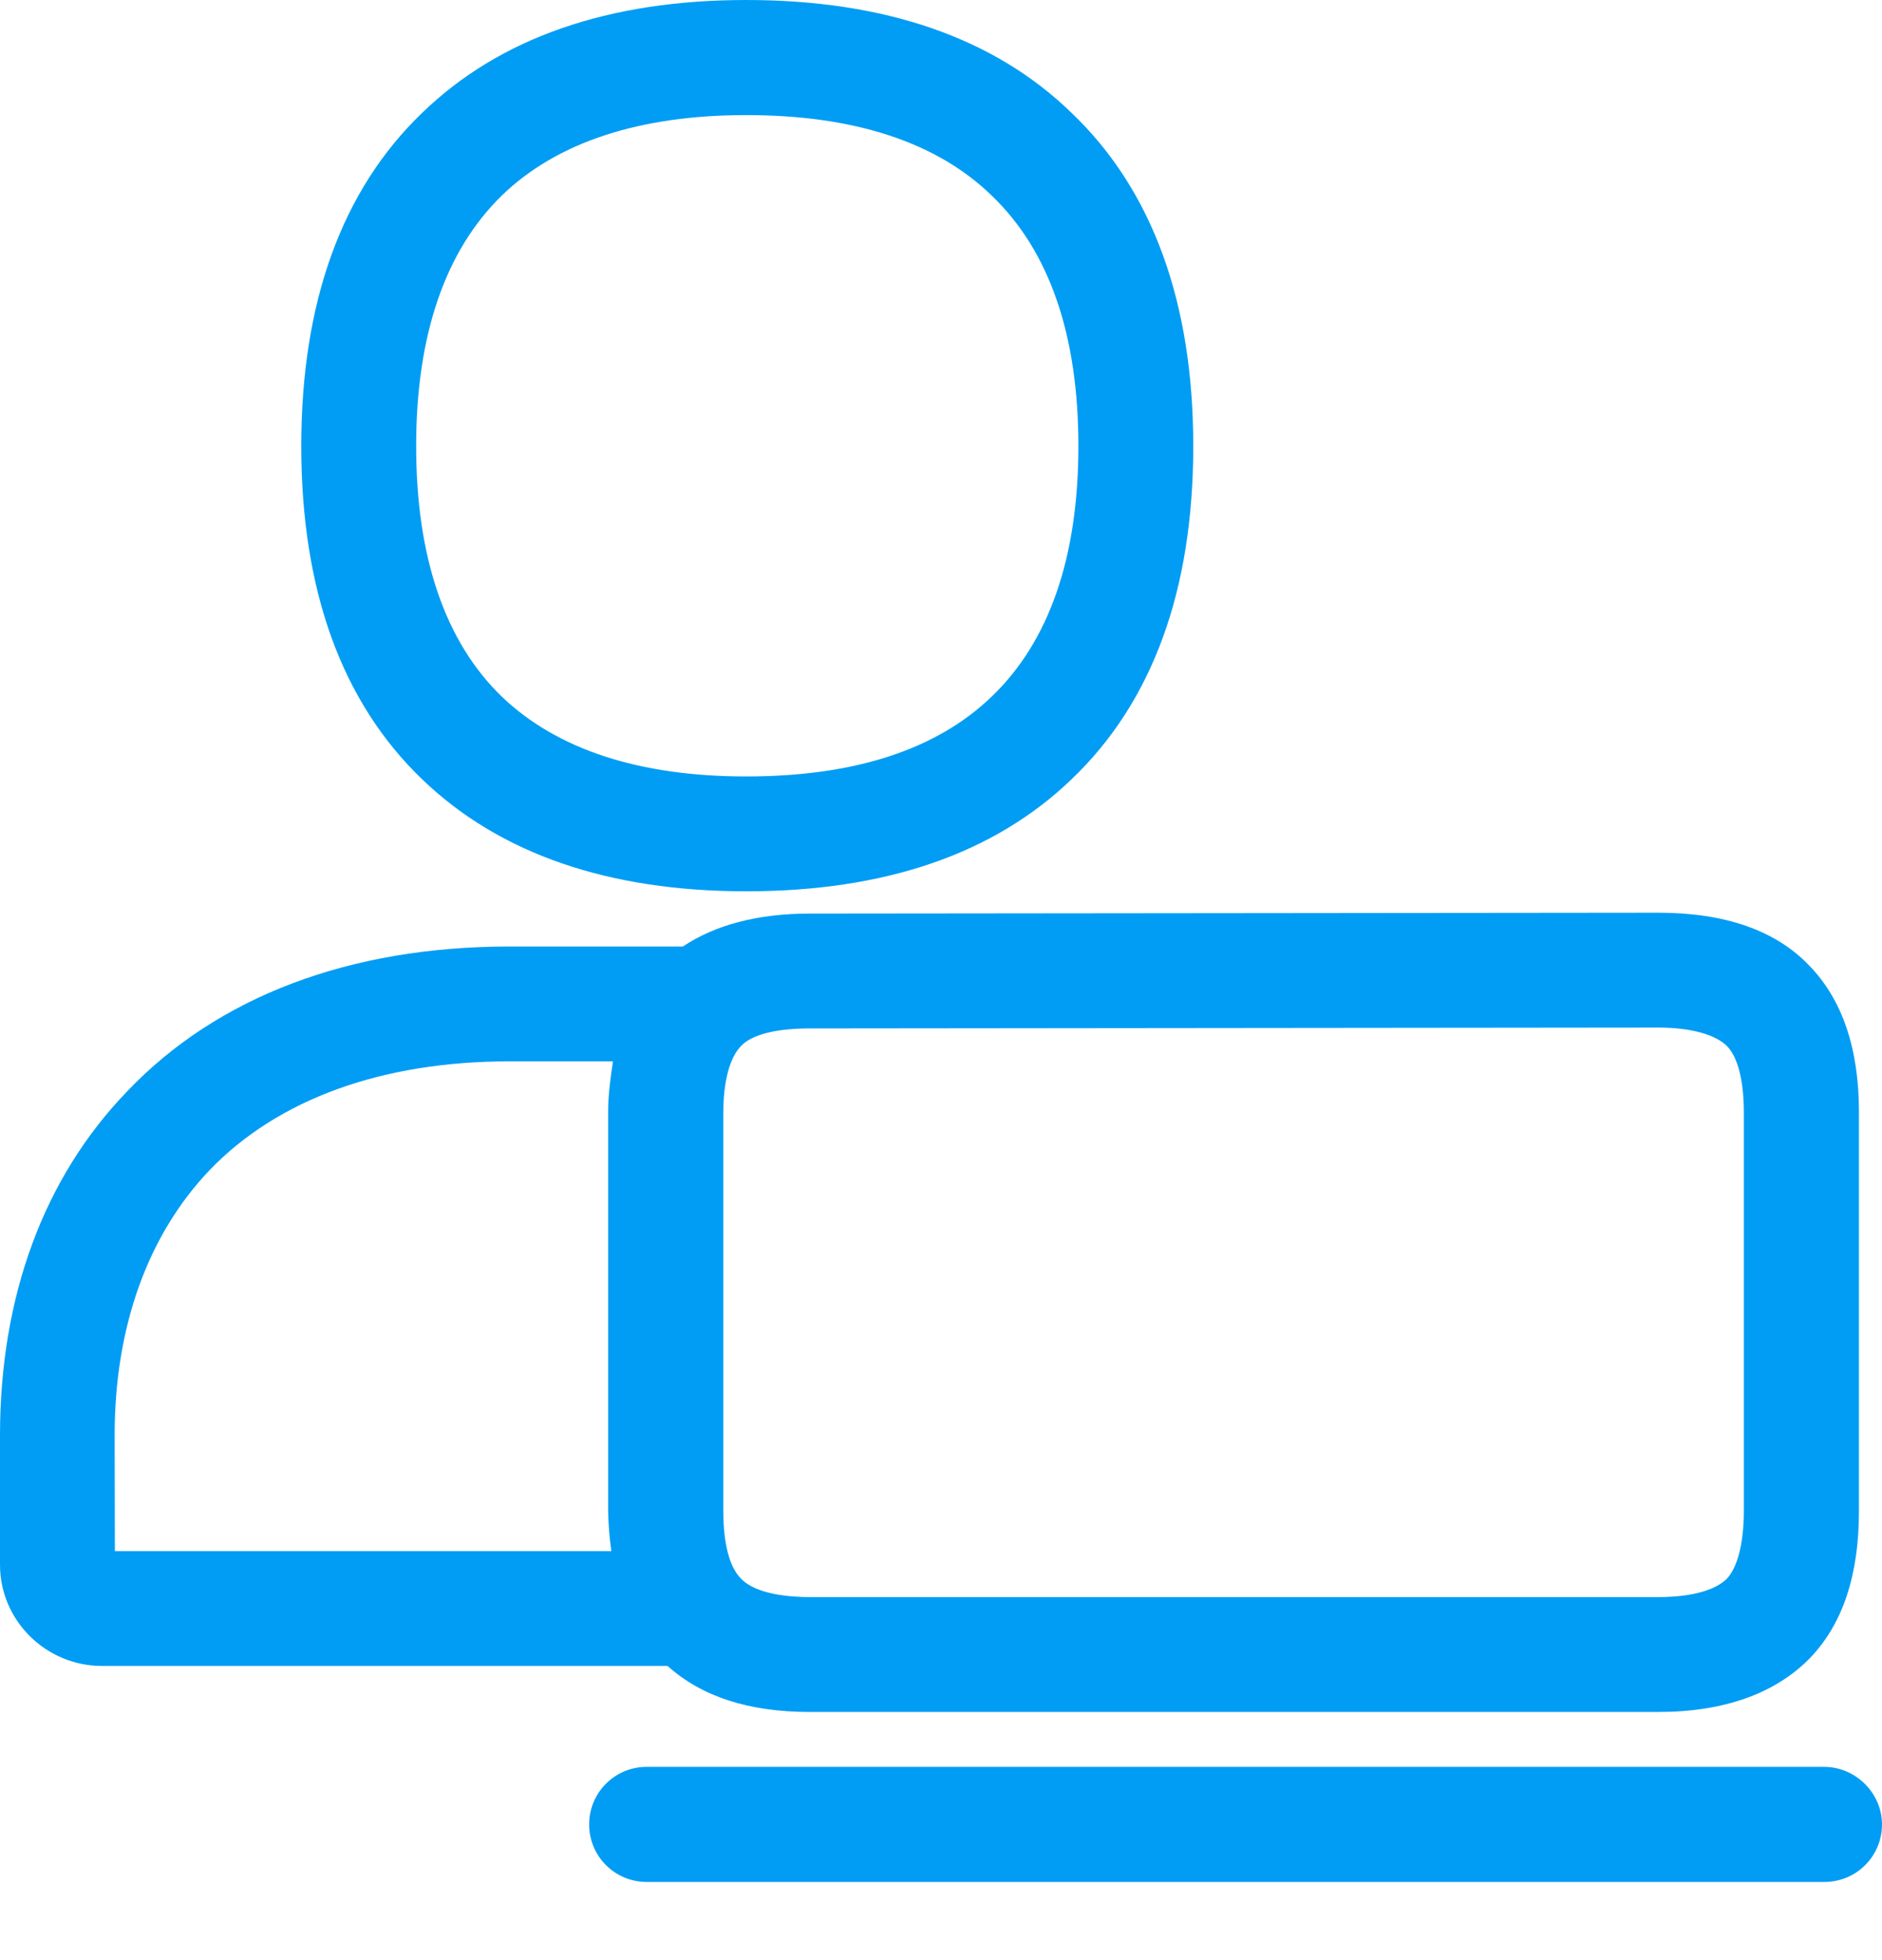 <svg width="24" height="25" viewBox="0 0 24 25" fill="none" xmlns="http://www.w3.org/2000/svg">
<path fill-rule="evenodd" clip-rule="evenodd" d="M1.465 19.783H7.796C7.772 19.615 7.759 19.445 7.755 19.274V14.192C7.755 13.957 7.786 13.742 7.817 13.537H6.495C4.873 13.537 3.545 14.018 2.674 14.923C1.882 15.753 1.462 16.928 1.462 18.304L1.465 19.783V19.783ZM9.224 14.192V19.274C9.224 19.684 9.302 19.988 9.449 20.134C9.644 20.339 10.084 20.37 10.327 20.37H21.145C21.388 20.37 21.818 20.339 22.023 20.134C22.159 19.988 22.238 19.677 22.238 19.274V14.182C22.238 13.779 22.159 13.479 22.023 13.342C21.876 13.195 21.562 13.106 21.145 13.106L10.327 13.117C9.896 13.117 9.586 13.195 9.449 13.342C9.306 13.489 9.224 13.793 9.224 14.192V14.192ZM10.33 21.835C9.548 21.835 8.95 21.64 8.513 21.248H1.301C0.587 21.248 0 20.671 0 19.957V18.307C0 16.538 0.557 15.022 1.622 13.919C2.776 12.707 4.467 12.072 6.499 12.072H8.708C9.118 11.799 9.654 11.652 10.33 11.652L21.148 11.641C21.999 11.641 22.644 11.867 23.071 12.314C23.491 12.745 23.706 13.369 23.706 14.182V19.274C23.706 20.087 23.501 20.711 23.081 21.148C22.641 21.599 21.985 21.835 21.148 21.835H10.33V21.835ZM6.4 2.493C5.679 3.196 5.307 4.272 5.307 5.689C5.307 7.113 5.679 8.189 6.4 8.886C7.103 9.558 8.148 9.903 9.517 9.903C10.897 9.903 11.942 9.562 12.645 8.886C13.38 8.182 13.752 7.106 13.752 5.689C13.752 4.269 13.38 3.196 12.645 2.493C11.942 1.81 10.887 1.468 9.517 1.468C8.162 1.468 7.106 1.81 6.4 2.493V2.493ZM9.517 11.368C7.759 11.368 6.372 10.89 5.385 9.941C4.357 8.954 3.842 7.526 3.842 5.689C3.842 3.859 4.357 2.425 5.385 1.438C6.372 0.482 7.759 0 9.517 0C11.276 0 12.676 0.478 13.663 1.438C14.698 2.425 15.217 3.862 15.217 5.689C15.217 7.526 14.698 8.954 13.663 9.941C12.676 10.89 11.286 11.368 9.517 11.368V11.368ZM24 23.269C24 23.679 23.669 24.003 23.266 24.003H8.247C7.841 24.003 7.513 23.676 7.513 23.269C7.513 22.863 7.841 22.535 8.247 22.535H23.266C23.665 22.538 24 22.87 24 23.269Z" fill="#019DF4"/>
</svg>
